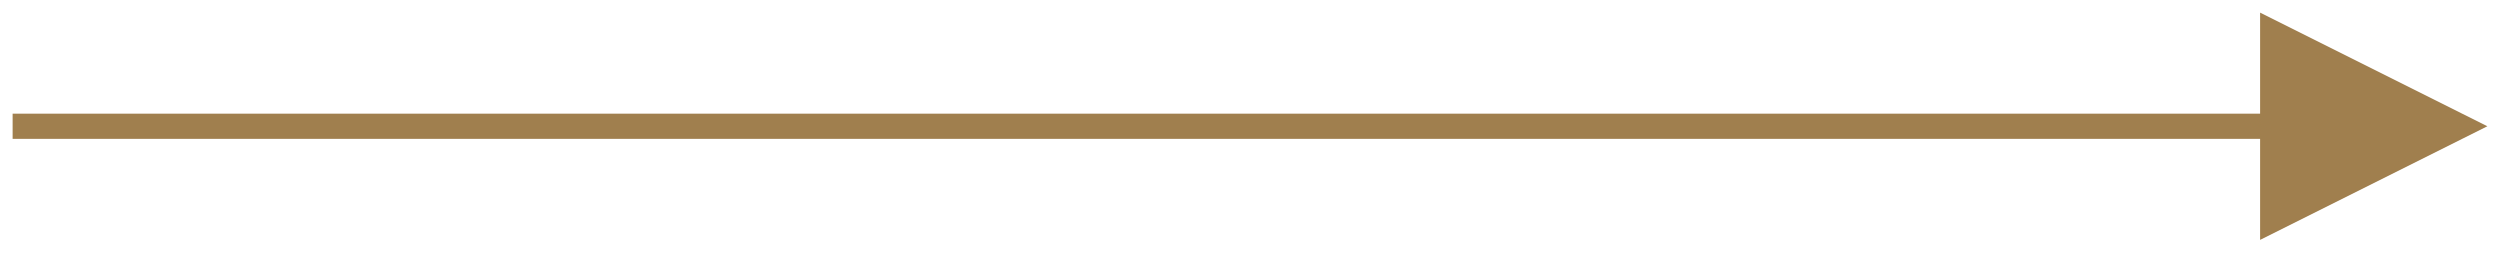 <?xml version="1.0" encoding="UTF-8"?>
<svg width="99px" height="10px" viewBox="0 0 99 10" version="1.1" xmlns="http://www.w3.org/2000/svg" xmlns:xlink="http://www.w3.org/1999/xlink">
    <!-- Generator: Sketch 58 (84663) - https://sketch.com -->
    <title>Line 4</title>
    <desc>Created with Sketch.</desc>
    <g id="Page-1" stroke="none" stroke-width="1" fill="none" fill-rule="evenodd">
        <g id="Apple-TV-Copy" transform="translate(-521, -3897)" fill="#A07F4E" fill-rule="nonzero">
            <g id="Group-3-Copy" transform="translate(391.5, 3891)">
                <g id="Group-2">
                    <path id="Line-4" d="M219,6.5 L228,11 L219,15.5 L219,11.5 L130,11.5 L130,10.5 L219,10.5 L219,6.5 Z"></path>
                </g>
            </g>
        </g>
    </g>
</svg>